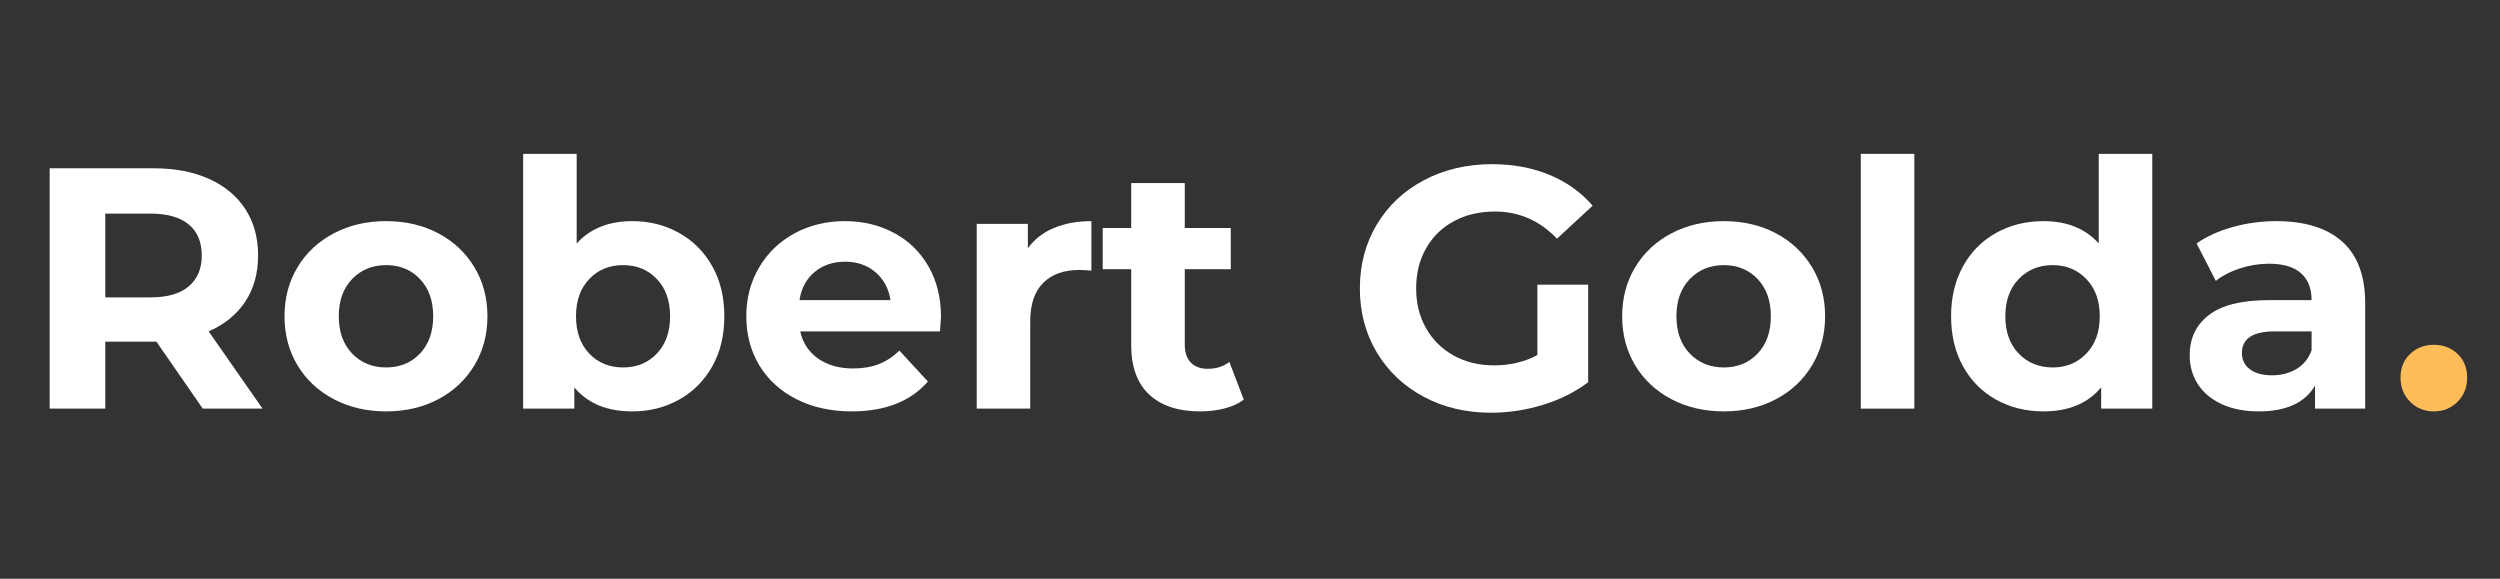 <?xml version="1.0" encoding="utf-8"?>
<svg xmlns="http://www.w3.org/2000/svg" height="250" preserveAspectRatio="xMidYMid meet" version="1.0" viewBox="0 0 810 187.5" width="1080" zoomAndPan="magnify">
  <rect x="0" y="0" width="810" height="187.5" fill="#333333" stroke="none"/>
  <defs>
    <g/>
  </defs>
  <g fill="#ffffff" fill-opacity="1">
    <g transform="translate(6.857, 132.397)">
      <g>
        <path d="M 58.844 0 L 43.828 -21.688 L 27.25 -21.688 L 27.25 0 L 9.234 0 L 9.234 -77.875 L 42.938 -77.875 C 49.832 -77.875 55.82 -76.723 60.906 -74.422 C 65.988 -72.129 69.898 -68.867 72.641 -64.641 C 75.391 -60.41 76.766 -55.406 76.766 -49.625 C 76.766 -43.832 75.375 -38.844 72.594 -34.656 C 69.812 -30.469 65.863 -27.258 60.75 -25.031 L 78.203 0 Z M 58.516 -49.625 C 58.516 -54 57.102 -57.352 54.281 -59.688 C 51.469 -62.02 47.352 -63.188 41.938 -63.188 L 27.25 -63.188 L 27.25 -36.047 L 41.938 -36.047 C 47.352 -36.047 51.469 -37.234 54.281 -39.609 C 57.102 -41.984 58.516 -45.32 58.516 -49.625 Z M 58.516 -49.625"/>
      </g>
    </g>
  </g>
  <g fill="#ffffff" fill-opacity="1">
    <g transform="translate(88.62, 132.397)">
      <g>
        <path d="M 36.484 0.891 C 30.18 0.891 24.523 -0.426 19.516 -3.062 C 14.516 -5.695 10.602 -9.348 7.781 -14.016 C 4.969 -18.691 3.562 -23.992 3.562 -29.922 C 3.562 -35.859 4.969 -41.16 7.781 -45.828 C 10.602 -50.504 14.516 -54.16 19.516 -56.797 C 24.523 -59.43 30.18 -60.75 36.484 -60.75 C 42.797 -60.75 48.438 -59.43 53.406 -56.797 C 58.375 -54.16 62.266 -50.504 65.078 -45.828 C 67.898 -41.16 69.312 -35.859 69.312 -29.922 C 69.312 -23.992 67.898 -18.691 65.078 -14.016 C 62.266 -9.348 58.375 -5.695 53.406 -3.062 C 48.438 -0.426 42.797 0.891 36.484 0.891 Z M 36.484 -13.344 C 40.941 -13.344 44.598 -14.844 47.453 -17.844 C 50.305 -20.852 51.734 -24.879 51.734 -29.922 C 51.734 -34.961 50.305 -38.984 47.453 -41.984 C 44.598 -44.992 40.941 -46.5 36.484 -46.5 C 32.035 -46.5 28.363 -44.992 25.469 -41.984 C 22.582 -38.984 21.141 -34.961 21.141 -29.922 C 21.141 -24.879 22.582 -20.852 25.469 -17.844 C 28.363 -14.844 32.035 -13.344 36.484 -13.344 Z M 36.484 -13.344"/>
      </g>
    </g>
  </g>
  <g fill="#ffffff" fill-opacity="1">
    <g transform="translate(161.484, 132.397)">
      <g>
        <path d="M 43.391 -60.75 C 48.953 -60.75 54.016 -59.469 58.578 -56.906 C 63.141 -54.344 66.719 -50.742 69.312 -46.109 C 71.906 -41.473 73.203 -36.078 73.203 -29.922 C 73.203 -23.766 71.906 -18.367 69.312 -13.734 C 66.719 -9.098 63.141 -5.5 58.578 -2.938 C 54.016 -0.383 48.953 0.891 43.391 0.891 C 35.148 0.891 28.883 -1.703 24.594 -6.891 L 24.594 0 L 8.016 0 L 8.016 -82.547 L 25.359 -82.547 L 25.359 -53.516 C 29.734 -58.336 35.742 -60.75 43.391 -60.75 Z M 40.391 -13.344 C 44.836 -13.344 48.488 -14.844 51.344 -17.844 C 54.195 -20.852 55.625 -24.879 55.625 -29.922 C 55.625 -34.961 54.195 -38.984 51.344 -41.984 C 48.488 -44.992 44.836 -46.5 40.391 -46.5 C 35.93 -46.5 32.273 -44.992 29.422 -41.984 C 26.566 -38.984 25.141 -34.961 25.141 -29.922 C 25.141 -24.879 26.566 -20.852 29.422 -17.844 C 32.273 -14.844 35.93 -13.344 40.391 -13.344 Z M 40.391 -13.344"/>
      </g>
    </g>
  </g>
  <g fill="#ffffff" fill-opacity="1">
    <g transform="translate(238.241, 132.397)">
      <g>
        <path d="M 66.641 -29.703 C 66.641 -29.484 66.531 -27.926 66.312 -25.031 L 21.031 -25.031 C 21.844 -21.32 23.77 -18.391 26.812 -16.234 C 29.852 -14.086 33.633 -13.016 38.156 -13.016 C 41.27 -13.016 44.031 -13.477 46.438 -14.406 C 48.852 -15.332 51.098 -16.797 53.172 -18.797 L 62.406 -8.781 C 56.77 -2.332 48.539 0.891 37.719 0.891 C 30.969 0.891 24.992 -0.426 19.797 -3.062 C 14.609 -5.695 10.602 -9.348 7.781 -14.016 C 4.969 -18.691 3.562 -23.992 3.562 -29.922 C 3.562 -35.785 4.953 -41.07 7.734 -45.781 C 10.516 -50.488 14.332 -54.16 19.188 -56.797 C 24.051 -59.43 29.484 -60.75 35.484 -60.75 C 41.348 -60.75 46.648 -59.484 51.391 -56.953 C 56.141 -54.43 59.867 -50.816 62.578 -46.109 C 65.285 -41.398 66.641 -35.93 66.641 -29.703 Z M 35.594 -47.609 C 31.664 -47.609 28.363 -46.492 25.688 -44.266 C 23.02 -42.047 21.391 -39.008 20.797 -35.156 L 50.281 -35.156 C 49.688 -38.938 48.055 -41.957 45.391 -44.219 C 42.723 -46.477 39.457 -47.609 35.594 -47.609 Z M 35.594 -47.609"/>
      </g>
    </g>
  </g>
  <g fill="#ffffff" fill-opacity="1">
    <g transform="translate(308.435, 132.397)">
      <g>
        <path d="M 24.594 -51.953 C 26.664 -54.848 29.461 -57.035 32.984 -58.516 C 36.504 -60.004 40.566 -60.75 45.172 -60.75 L 45.172 -44.719 C 43.242 -44.863 41.945 -44.938 41.281 -44.938 C 36.301 -44.938 32.398 -43.547 29.578 -40.766 C 26.766 -37.984 25.359 -33.812 25.359 -28.25 L 25.359 0 L 8.016 0 L 8.016 -59.859 L 24.594 -59.859 Z M 24.594 -51.953"/>
      </g>
    </g>
  </g>
  <g fill="#ffffff" fill-opacity="1">
    <g transform="translate(356.381, 132.397)">
      <g>
        <path d="M 46.609 -2.891 C 44.91 -1.629 42.816 -0.68 40.328 -0.047 C 37.836 0.578 35.223 0.891 32.484 0.891 C 25.367 0.891 19.863 -0.926 15.969 -4.562 C 12.07 -8.195 10.125 -13.535 10.125 -20.578 L 10.125 -45.172 L 0.891 -45.172 L 0.891 -58.516 L 10.125 -58.516 L 10.125 -73.094 L 27.484 -73.094 L 27.484 -58.516 L 42.391 -58.516 L 42.391 -45.172 L 27.484 -45.172 L 27.484 -20.797 C 27.484 -18.273 28.129 -16.328 29.422 -14.953 C 30.723 -13.586 32.562 -12.906 34.938 -12.906 C 37.676 -12.906 40.008 -13.645 41.938 -15.125 Z M 46.609 -2.891"/>
      </g>
    </g>
  </g>
  <g fill="#ffffff" fill-opacity="1">
    <g transform="translate(404.771, 132.397)">
      <g/>
    </g>
  </g>
  <g fill="#ffffff" fill-opacity="1">
    <g transform="translate(436.253, 132.397)">
      <g>
        <path d="M 61.859 -40.156 L 78.312 -40.156 L 78.312 -8.562 C 74.094 -5.375 69.203 -2.926 63.641 -1.219 C 58.078 0.477 52.477 1.328 46.844 1.328 C 38.75 1.328 31.477 -0.395 25.031 -3.844 C 18.582 -7.289 13.52 -12.07 9.844 -18.188 C 6.176 -24.312 4.344 -31.227 4.344 -38.938 C 4.344 -46.645 6.176 -53.555 9.844 -59.672 C 13.52 -65.797 18.617 -70.582 25.141 -74.031 C 31.672 -77.477 39.016 -79.203 47.172 -79.203 C 53.992 -79.203 60.188 -78.051 65.75 -75.75 C 71.312 -73.457 75.984 -70.125 79.766 -65.75 L 68.203 -55.062 C 62.641 -60.926 55.926 -63.859 48.062 -63.859 C 43.094 -63.859 38.676 -62.816 34.812 -60.734 C 30.957 -58.66 27.953 -55.734 25.797 -51.953 C 23.648 -48.172 22.578 -43.832 22.578 -38.938 C 22.578 -34.113 23.648 -29.812 25.797 -26.031 C 27.953 -22.25 30.941 -19.301 34.766 -17.188 C 38.586 -15.07 42.945 -14.016 47.844 -14.016 C 53.031 -14.016 57.703 -15.129 61.859 -17.359 Z M 61.859 -40.156"/>
      </g>
    </g>
  </g>
  <g fill="#ffffff" fill-opacity="1">
    <g transform="translate(522.021, 132.397)">
      <g>
        <path d="M 36.484 0.891 C 30.18 0.891 24.523 -0.426 19.516 -3.062 C 14.516 -5.695 10.602 -9.348 7.781 -14.016 C 4.969 -18.691 3.562 -23.992 3.562 -29.922 C 3.562 -35.859 4.969 -41.16 7.781 -45.828 C 10.602 -50.504 14.516 -54.16 19.516 -56.797 C 24.523 -59.43 30.18 -60.75 36.484 -60.75 C 42.797 -60.75 48.438 -59.43 53.406 -56.797 C 58.375 -54.16 62.266 -50.504 65.078 -45.828 C 67.898 -41.16 69.312 -35.859 69.312 -29.922 C 69.312 -23.992 67.898 -18.691 65.078 -14.016 C 62.266 -9.348 58.375 -5.695 53.406 -3.062 C 48.438 -0.426 42.797 0.891 36.484 0.891 Z M 36.484 -13.344 C 40.941 -13.344 44.598 -14.844 47.453 -17.844 C 50.305 -20.852 51.734 -24.879 51.734 -29.922 C 51.734 -34.961 50.305 -38.984 47.453 -41.984 C 44.598 -44.992 40.941 -46.5 36.484 -46.5 C 32.035 -46.5 28.363 -44.992 25.469 -41.984 C 22.582 -38.984 21.141 -34.961 21.141 -29.922 C 21.141 -24.879 22.582 -20.852 25.469 -17.844 C 28.363 -14.844 32.035 -13.344 36.484 -13.344 Z M 36.484 -13.344"/>
      </g>
    </g>
  </g>
  <g fill="#ffffff" fill-opacity="1">
    <g transform="translate(594.884, 132.397)">
      <g>
        <path d="M 8.016 -82.547 L 25.359 -82.547 L 25.359 0 L 8.016 0 Z M 8.016 -82.547"/>
      </g>
    </g>
  </g>
  <g fill="#ffffff" fill-opacity="1">
    <g transform="translate(628.368, 132.397)">
      <g>
        <path d="M 68.969 -82.547 L 68.969 0 L 52.406 0 L 52.406 -6.891 C 48.102 -1.703 41.867 0.891 33.703 0.891 C 28.066 0.891 22.969 -0.367 18.406 -2.891 C 13.844 -5.41 10.266 -9.004 7.672 -13.672 C 5.078 -18.348 3.781 -23.766 3.781 -29.922 C 3.781 -36.078 5.078 -41.488 7.672 -46.156 C 10.266 -50.832 13.844 -54.43 18.406 -56.953 C 22.969 -59.484 28.066 -60.75 33.703 -60.75 C 41.348 -60.75 47.32 -58.336 51.625 -53.516 L 51.625 -82.547 Z M 36.719 -13.344 C 41.094 -13.344 44.723 -14.844 47.609 -17.844 C 50.504 -20.852 51.953 -24.879 51.953 -29.922 C 51.953 -34.961 50.504 -38.984 47.609 -41.984 C 44.723 -44.992 41.094 -46.5 36.719 -46.5 C 32.258 -46.5 28.582 -44.992 25.688 -41.984 C 22.801 -38.984 21.359 -34.961 21.359 -29.922 C 21.359 -24.879 22.801 -20.852 25.688 -17.844 C 28.582 -14.844 32.258 -13.344 36.719 -13.344 Z M 36.719 -13.344"/>
      </g>
    </g>
  </g>
  <g fill="#ffffff" fill-opacity="1">
    <g transform="translate(705.348, 132.397)">
      <g>
        <path d="M 32.156 -60.75 C 41.426 -60.75 48.547 -58.539 53.516 -54.125 C 58.484 -49.707 60.969 -43.051 60.969 -34.156 L 60.969 0 L 44.719 0 L 44.719 -7.453 C 41.457 -1.891 35.379 0.891 26.484 0.891 C 21.879 0.891 17.891 0.113 14.516 -1.438 C 11.141 -3 8.562 -5.148 6.781 -7.891 C 5 -10.641 4.109 -13.758 4.109 -17.25 C 4.109 -22.812 6.203 -27.188 10.391 -30.375 C 14.586 -33.562 21.062 -35.156 29.812 -35.156 L 43.609 -35.156 C 43.609 -38.938 42.457 -41.848 40.156 -43.891 C 37.863 -45.93 34.414 -46.953 29.812 -46.953 C 26.625 -46.953 23.488 -46.445 20.406 -45.438 C 17.332 -44.438 14.723 -43.086 12.578 -41.391 L 6.344 -53.516 C 9.602 -55.805 13.516 -57.582 18.078 -58.844 C 22.641 -60.113 27.332 -60.75 32.156 -60.75 Z M 30.812 -10.797 C 33.781 -10.797 36.41 -11.477 38.703 -12.844 C 41.004 -14.219 42.641 -16.238 43.609 -18.906 L 43.609 -25.031 L 31.703 -25.031 C 24.586 -25.031 21.031 -22.691 21.031 -18.016 C 21.031 -15.797 21.898 -14.035 23.641 -12.734 C 25.379 -11.441 27.77 -10.797 30.812 -10.797 Z M 30.812 -10.797"/>
      </g>
    </g>
  </g>
  <g fill="#ffbd59" fill-opacity="1">
    <g transform="translate(773.994, 132.397)">
      <g>
        <path d="M 14.578 0.891 C 11.535 0.891 8.973 -0.145 6.891 -2.219 C 4.816 -4.301 3.781 -6.898 3.781 -10.016 C 3.781 -13.203 4.816 -15.773 6.891 -17.734 C 8.973 -19.703 11.535 -20.688 14.578 -20.688 C 17.617 -20.688 20.176 -19.703 22.25 -17.734 C 24.32 -15.773 25.359 -13.203 25.359 -10.016 C 25.359 -6.898 24.32 -4.301 22.25 -2.219 C 20.176 -0.145 17.617 0.891 14.578 0.891 Z M 14.578 0.891"/>
      </g>
    </g>
  </g>
</svg>